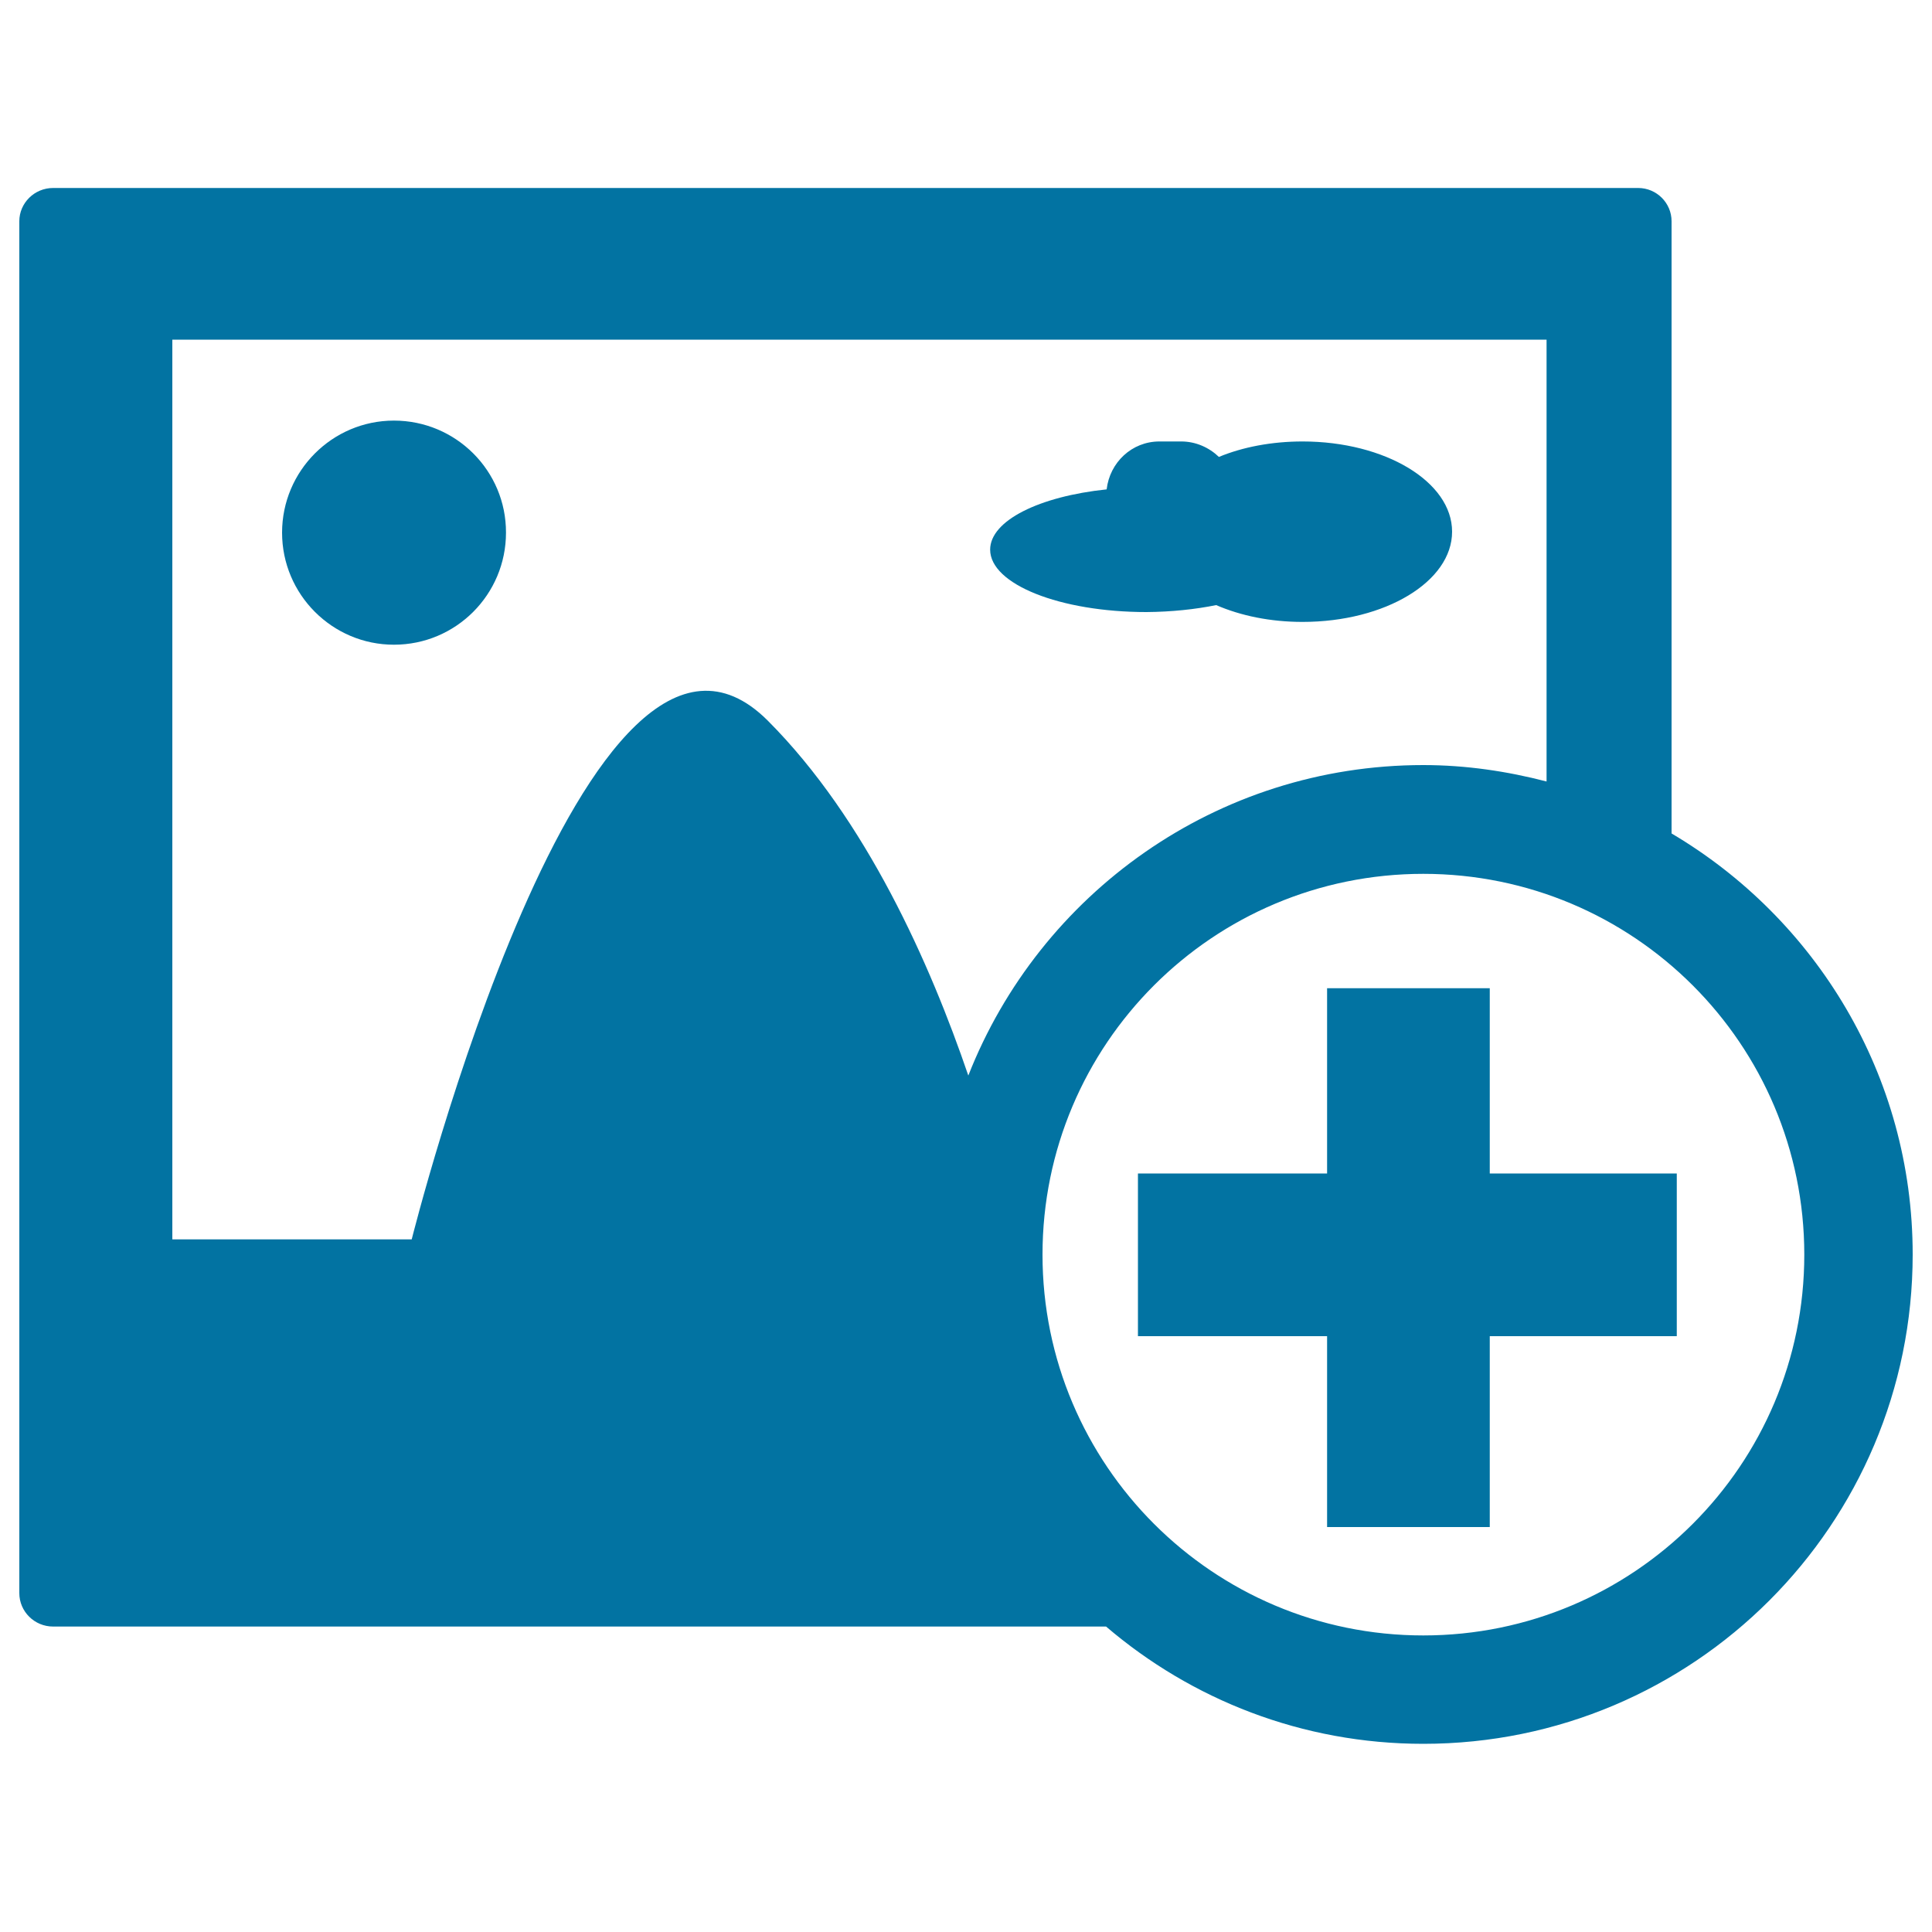 <svg xmlns="http://www.w3.org/2000/svg" viewBox="0 0 1000 1000" style="fill:#0273a2">
<title>Add Picture SVG icon</title>
<g><path d="M203.9,217.7c-31.9,0-57.9,26-57.9,58c0,32,26,58,57.9,58c32.1,0,58-26,58-58C262,243.7,236,217.7,203.9,217.7z"/><path d="M629.5,313.2c12.7,5.5,28,8.7,44.7,8.7c42.8,0,77.4-20.9,77.4-46.7c0-25.8-34.6-46.7-77.4-46.7c-16,0-31,2.9-43.3,8c-5.1-4.9-12-8-19.5-8h-11.3c-14.3,0-25.7,10.9-27.3,24.8c-34.7,3.6-60.3,16.1-60.3,31.2c0,17.9,36.1,32.3,80.9,32.3C606.4,316.7,618.6,315.4,629.5,313.2z"/><path d="M865.2,431.4V114.5c0-9.4-7.7-17.2-17.3-17.2H27.5c-9.7,0-17.5,7.8-17.5,17.2v710.1c0,9.5,7.8,17.3,17.5,17.3h545c44.2,37.8,101.5,60.7,164.2,60.7c139.9,0,253.3-113.4,253.3-253.3C990,556.5,939.8,475.5,865.2,431.4z M397.4,373c-93.7-93.6-184.3,268.5-184.3,268.5H89.2V175.8h711.3v228.7c-20.4-5.3-41.7-8.5-63.8-8.5c-107.1,0-198.6,66.7-235.5,160.7C481.5,499,448.4,424.1,397.4,373z M736.7,846.5c-108.9,0-197.1-88.3-197.1-197.1c0-108.9,88.2-197.1,197.1-197.1c108.9,0,197.2,88.2,197.2,197.1C933.9,758.3,845.6,846.5,736.7,846.5z"/><polygon points="771.1,511.5 686.9,511.5 686.9,607.4 589,607.4 589,691.6 686.9,691.6 686.9,790.4 771.1,790.4 771.1,691.6 867.9,691.6 867.9,607.4 771.1,607.4 "/></g>
</svg>